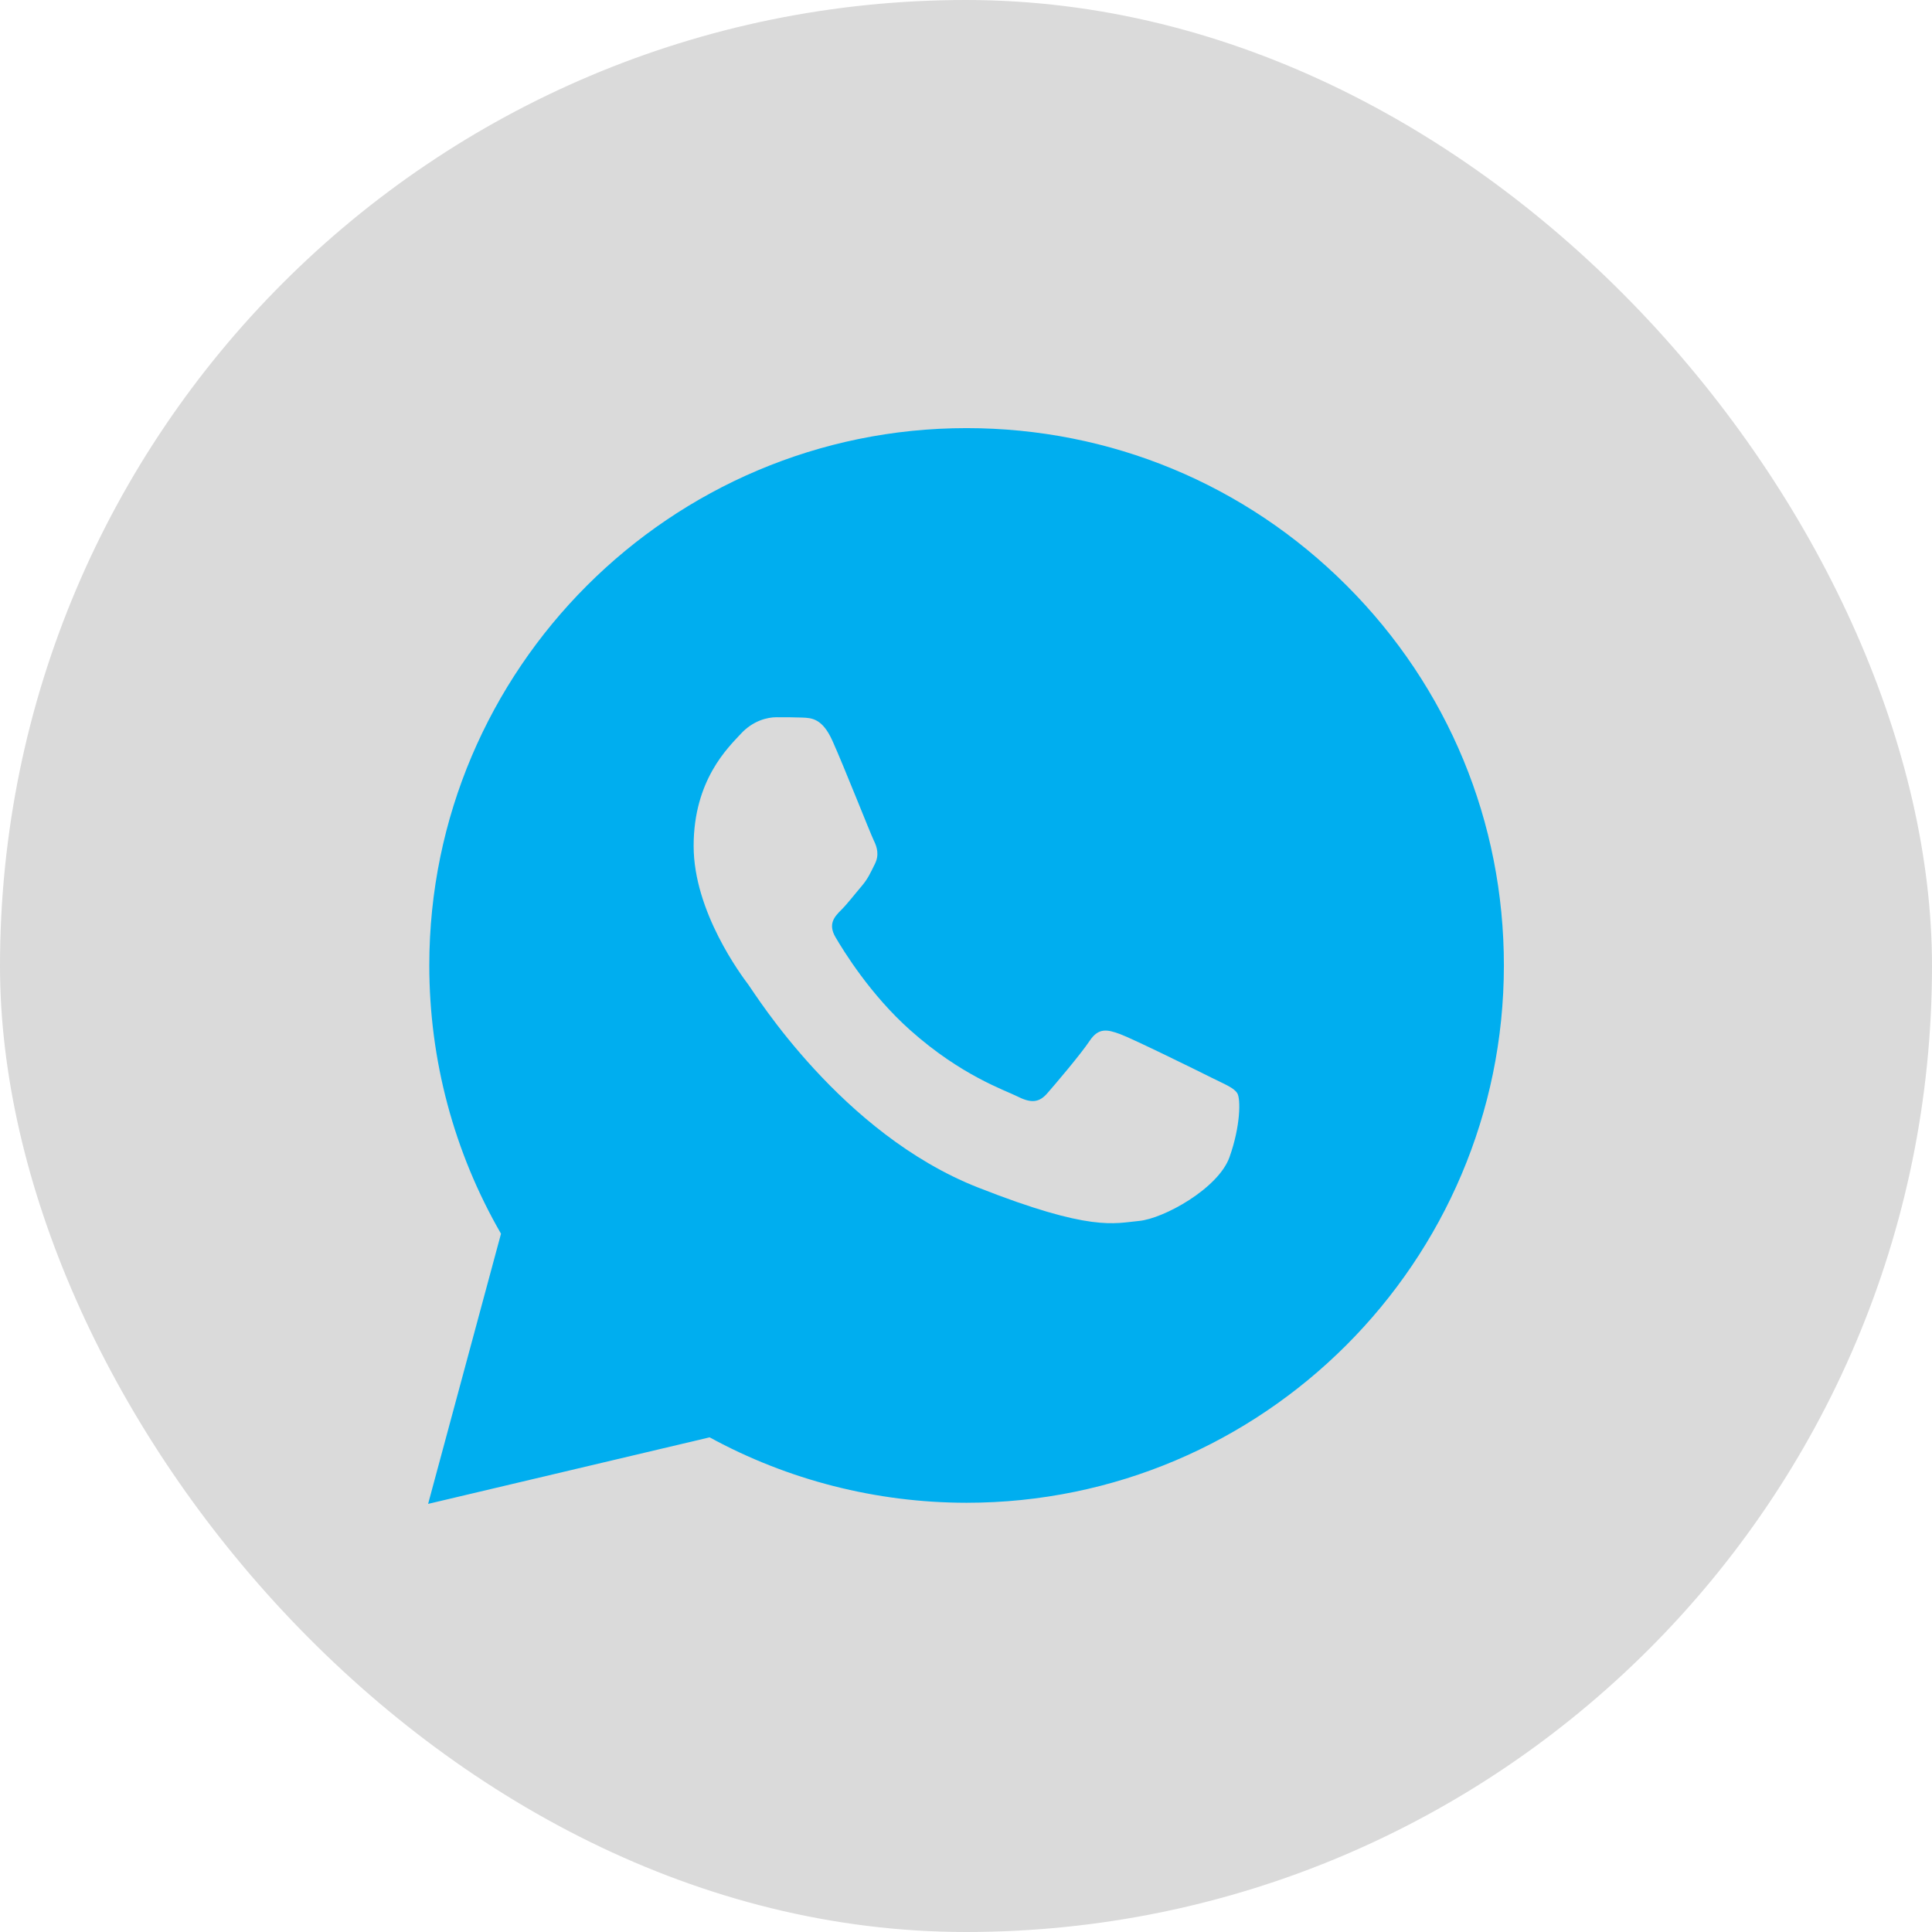 <?xml version="1.0" encoding="UTF-8"?> <svg xmlns="http://www.w3.org/2000/svg" width="88" height="88" viewBox="0 0 88 88" fill="none"><rect width="88" height="88" rx="44" fill="#DADADA"></rect><path d="M61.341 26.674C56.72 22.05 50.575 19.503 44.028 19.5C30.538 19.5 19.559 30.474 19.554 43.963C19.552 48.275 20.678 52.484 22.82 56.194L19.5 68.5L32.322 65.469C35.896 67.42 39.919 68.446 44.016 68.449H44.026C57.514 68.449 68.493 57.473 68.5 43.985C68.505 37.446 65.962 31.299 61.341 26.674ZM56.002 52.707C55.492 54.136 52.996 55.513 51.873 55.613C50.751 55.716 49.7 56.12 44.535 54.084C38.319 51.634 34.394 45.262 34.09 44.855C33.784 44.446 31.594 41.54 31.594 38.532C31.594 35.523 33.174 34.043 33.735 33.433C34.296 32.821 34.958 32.669 35.367 32.669C35.774 32.669 36.183 32.669 36.538 32.684C36.974 32.701 37.457 32.723 37.915 33.739C38.459 34.95 39.647 37.973 39.799 38.279C39.951 38.586 40.054 38.943 39.851 39.35C39.647 39.757 39.544 40.011 39.241 40.369C38.934 40.727 38.599 41.165 38.324 41.44C38.018 41.744 37.7 42.077 38.055 42.687C38.413 43.299 39.638 45.301 41.456 46.92C43.793 49.003 45.76 49.647 46.373 49.956C46.986 50.262 47.341 50.211 47.699 49.802C48.056 49.395 49.227 48.018 49.634 47.406C50.041 46.793 50.45 46.896 51.011 47.099C51.572 47.303 54.578 48.782 55.188 49.089C55.801 49.395 56.208 49.547 56.36 49.802C56.511 50.054 56.511 51.279 56.002 52.707Z" fill="#00AEEF"></path></svg> 